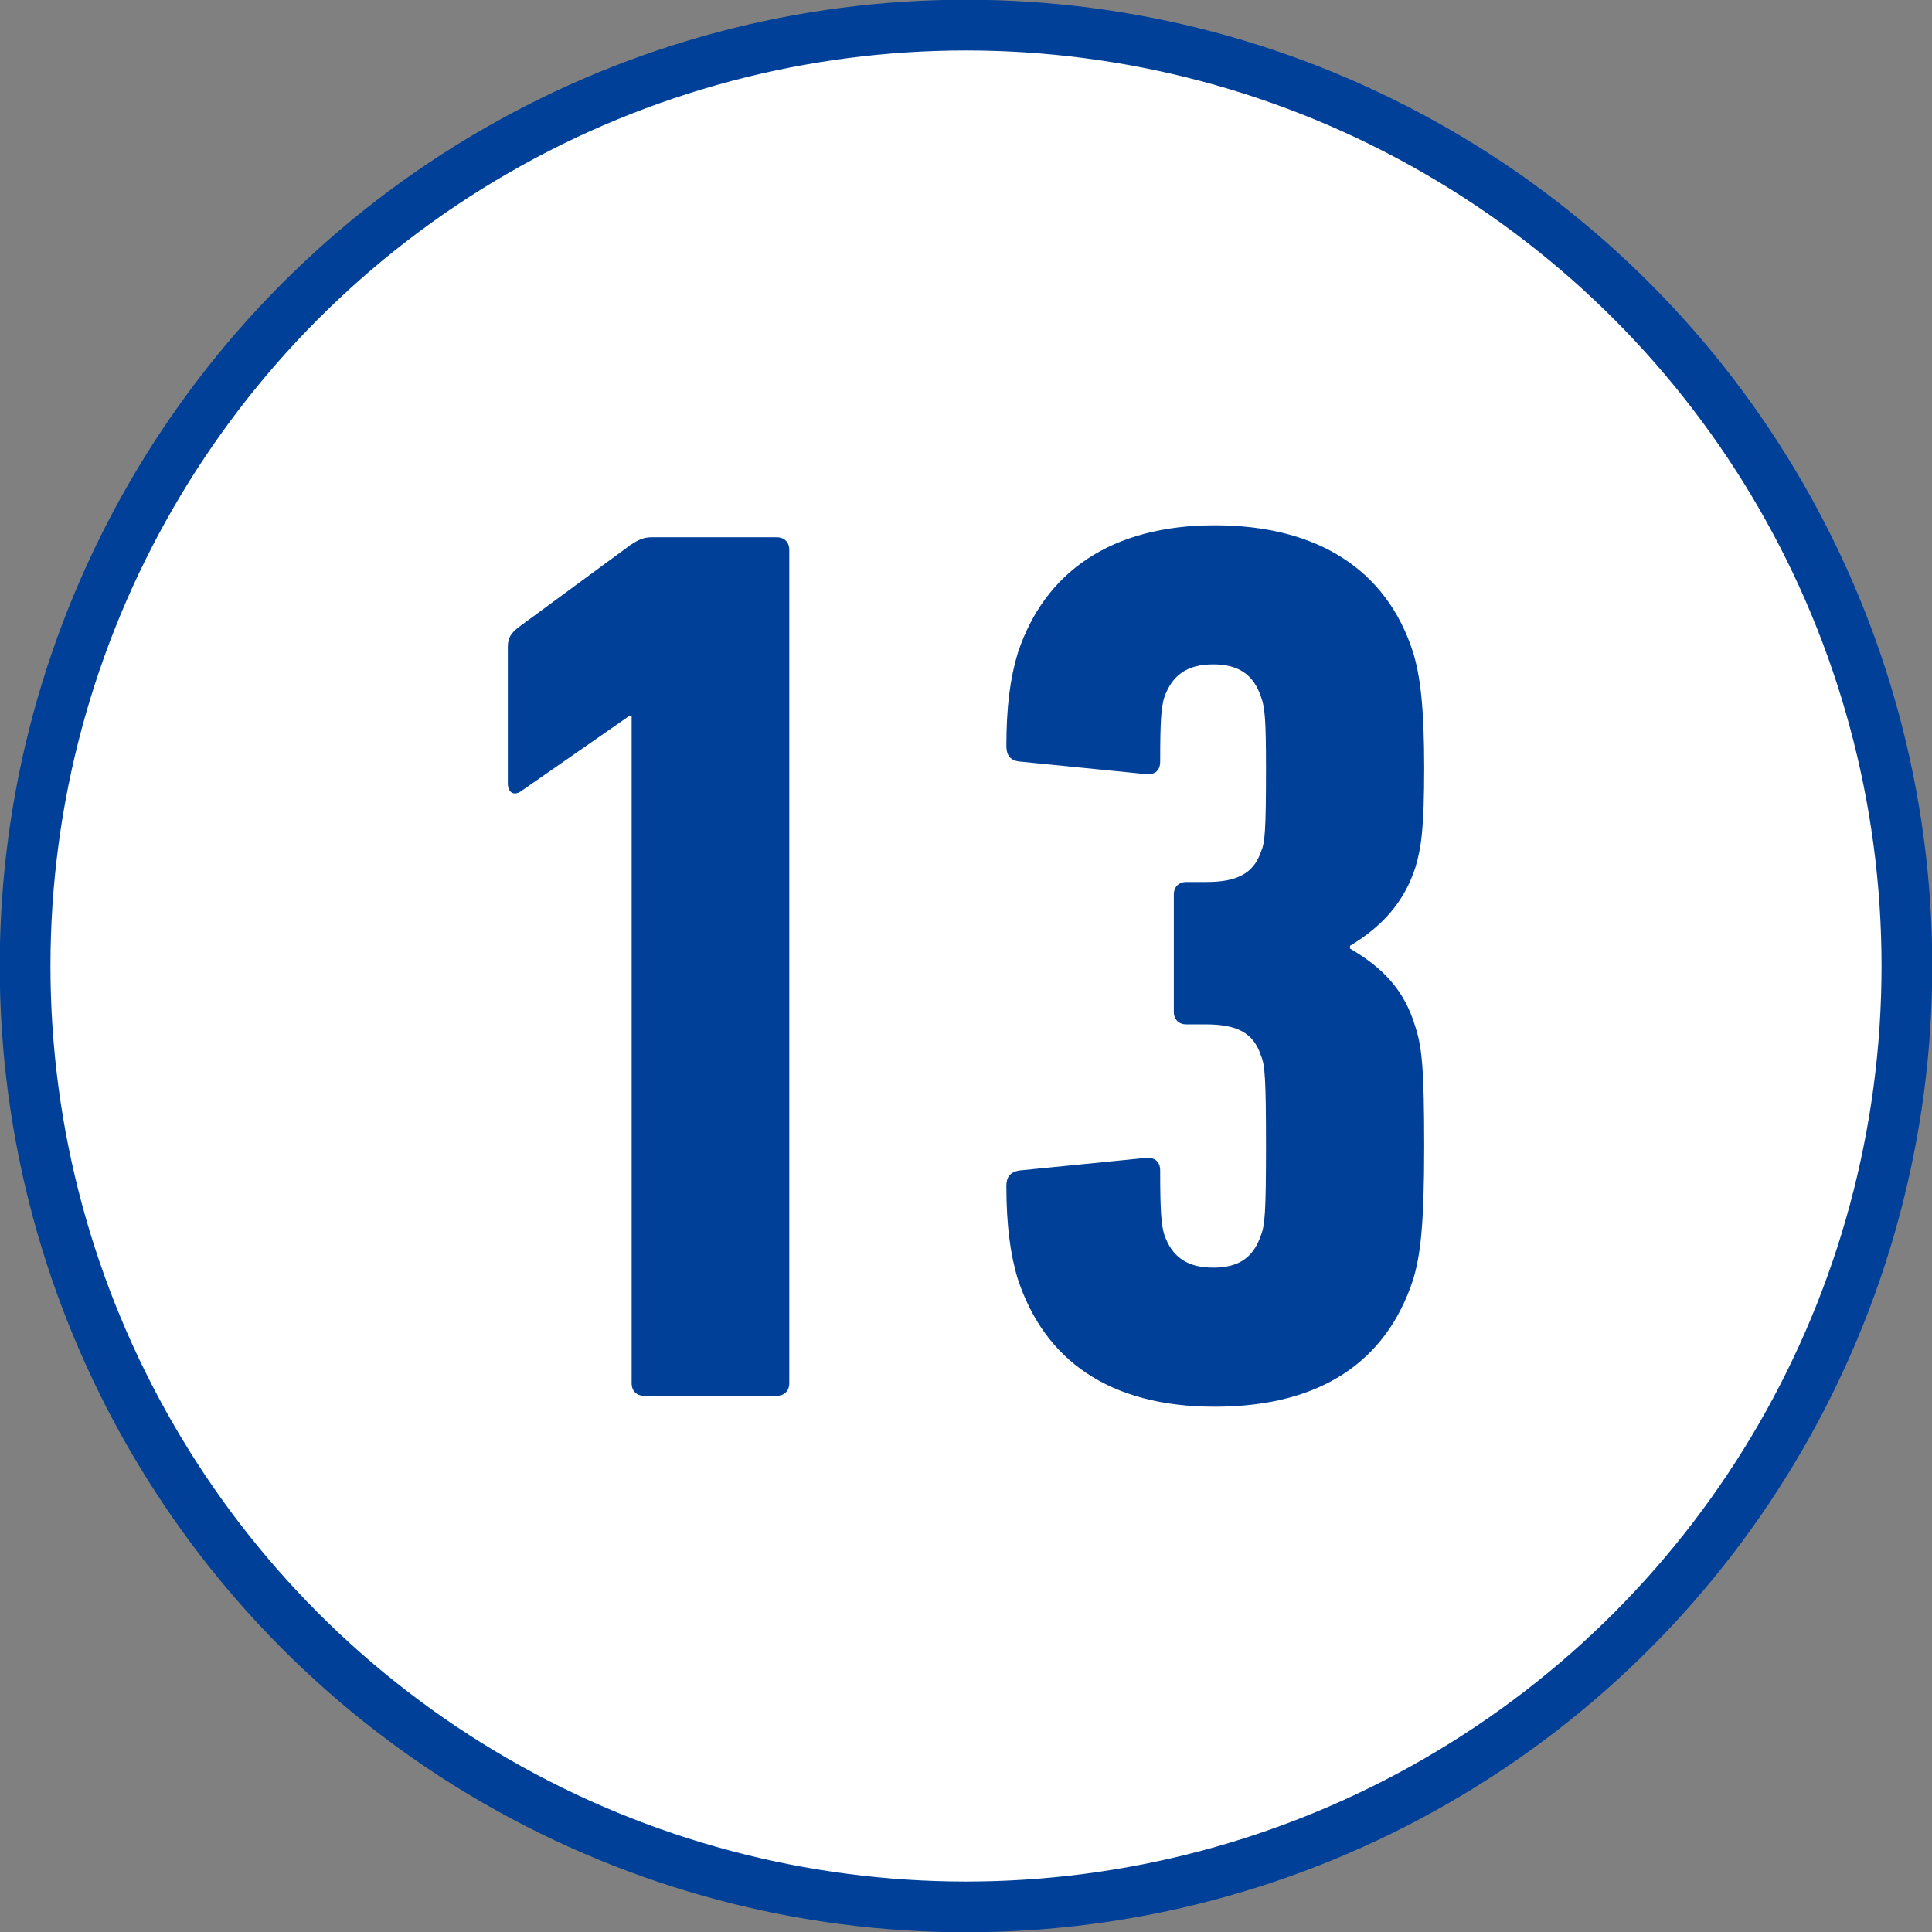 <?xml version="1.0" encoding="UTF-8"?>
<svg id="_レイヤー_2" data-name="レイヤー_2" xmlns="http://www.w3.org/2000/svg" viewBox="0 0 35.42 35.42">
  <rect x="0" y="0" width="35.42" height="35.42" fill="#808080" stroke="none"/>
  <defs>
    <style>
      .cls-1 {
        fill: #fff;
        stroke: #004098;
        stroke-miterlimit: 10;
        stroke-width: .93px;
      }

      .cls-2 {
        fill: #004098;
      }
    </style>
  </defs>
  <g id="design">
    <g>
      <circle class="cls-1" cx="17.71" cy="17.71" r="17.25"/>
      <g>
        <path class="cls-2" d="M11.58,13.13h-.05l-1.97,1.37c-.12.09-.25.05-.25-.14v-2.5c0-.16.05-.25.21-.37l2.04-1.5c.14-.09.23-.14.39-.14h2.29c.14,0,.23.09.23.23v15.28c0,.14-.09.23-.23.23h-2.43c-.14,0-.23-.09-.23-.23v-12.22Z"/>
        <path class="cls-2" d="M18.45,21.74c0-.16.07-.25.23-.28l2.31-.23c.16-.02.28.05.28.23,0,.76.02.97.07,1.16.14.42.42.62.9.62s.74-.19.88-.6c.07-.19.09-.42.09-1.64s-.02-1.48-.09-1.64c-.14-.44-.46-.58-1.02-.58h-.35c-.14,0-.23-.09-.23-.23v-2.15c0-.14.09-.23.23-.23h.37c.53,0,.86-.14,1-.56.07-.16.09-.37.09-1.53,0-.88-.02-1.11-.09-1.3-.14-.42-.42-.6-.88-.6-.49,0-.76.21-.9.62-.05.19-.07.39-.07,1.16,0,.19-.12.25-.28.23l-2.31-.23c-.16-.02-.23-.12-.23-.28,0-.72.07-1.25.21-1.71.49-1.48,1.71-2.34,3.61-2.34s3.15.83,3.63,2.31c.14.44.21,1.04.21,2.13s-.05,1.46-.16,1.83c-.21.65-.62,1.09-1.2,1.44v.05c.6.35,1,.76,1.2,1.44.12.37.16.76.16,2.2s-.07,2.01-.21,2.45c-.49,1.48-1.69,2.31-3.63,2.31s-3.12-.86-3.61-2.34c-.14-.46-.21-1-.21-1.71Z"/>
      </g>
    </g>
  </g>
</svg>